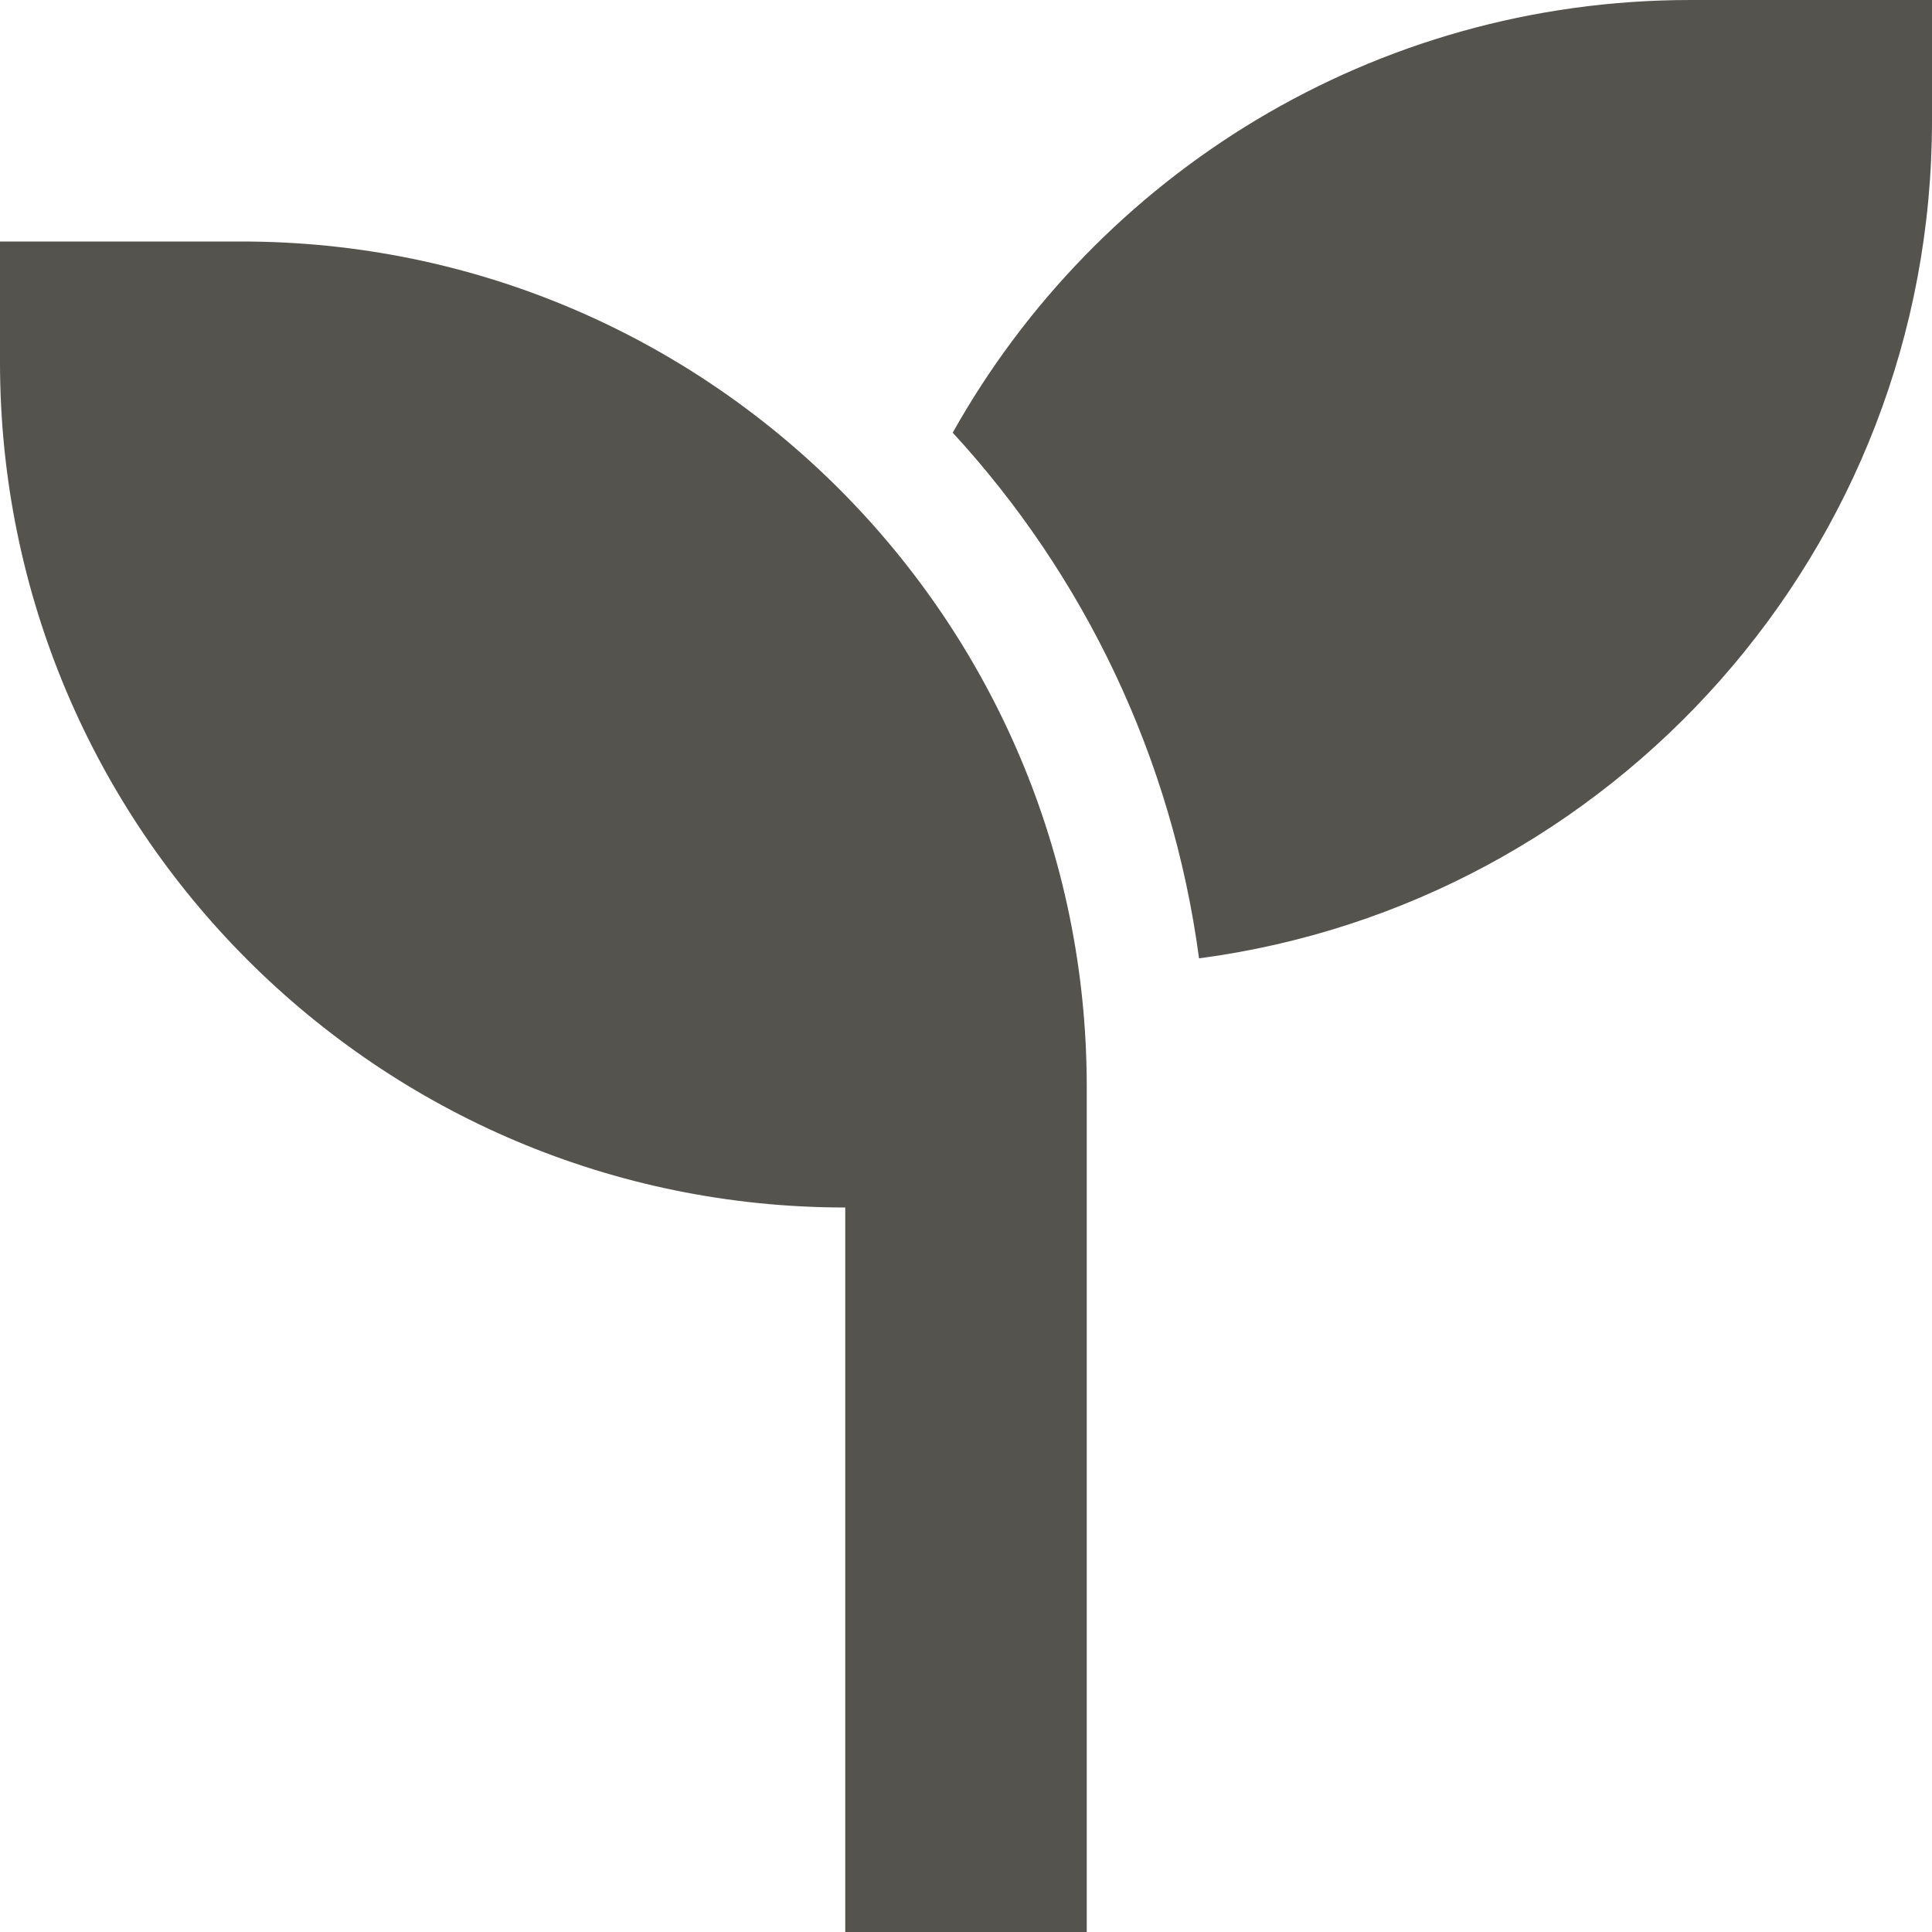 <?xml version="1.0" encoding="UTF-8"?>
<svg id="Layer_2" data-name="Layer 2" xmlns="http://www.w3.org/2000/svg" viewBox="0 0 48 48">
  <defs>
    <style>
      .cls-1 {
        fill: #55534e;
        stroke-width: 0px;
      }
    </style>
  </defs>
  <g id="Layer_1-2" data-name="Layer 1">
    <path class="cls-1" d="m48,0v3c0,10.65-7.93,19.45-18.21,20.81-.67-5.01-2.87-9.53-6.12-13.06C27.26,4.34,34.12,0,42,0h6ZM0,6h6c11.6,0,21,9.4,21,21v21h-6v-18C9.4,30,0,20.6,0,9v-3Z"/>
  </g>
</svg>